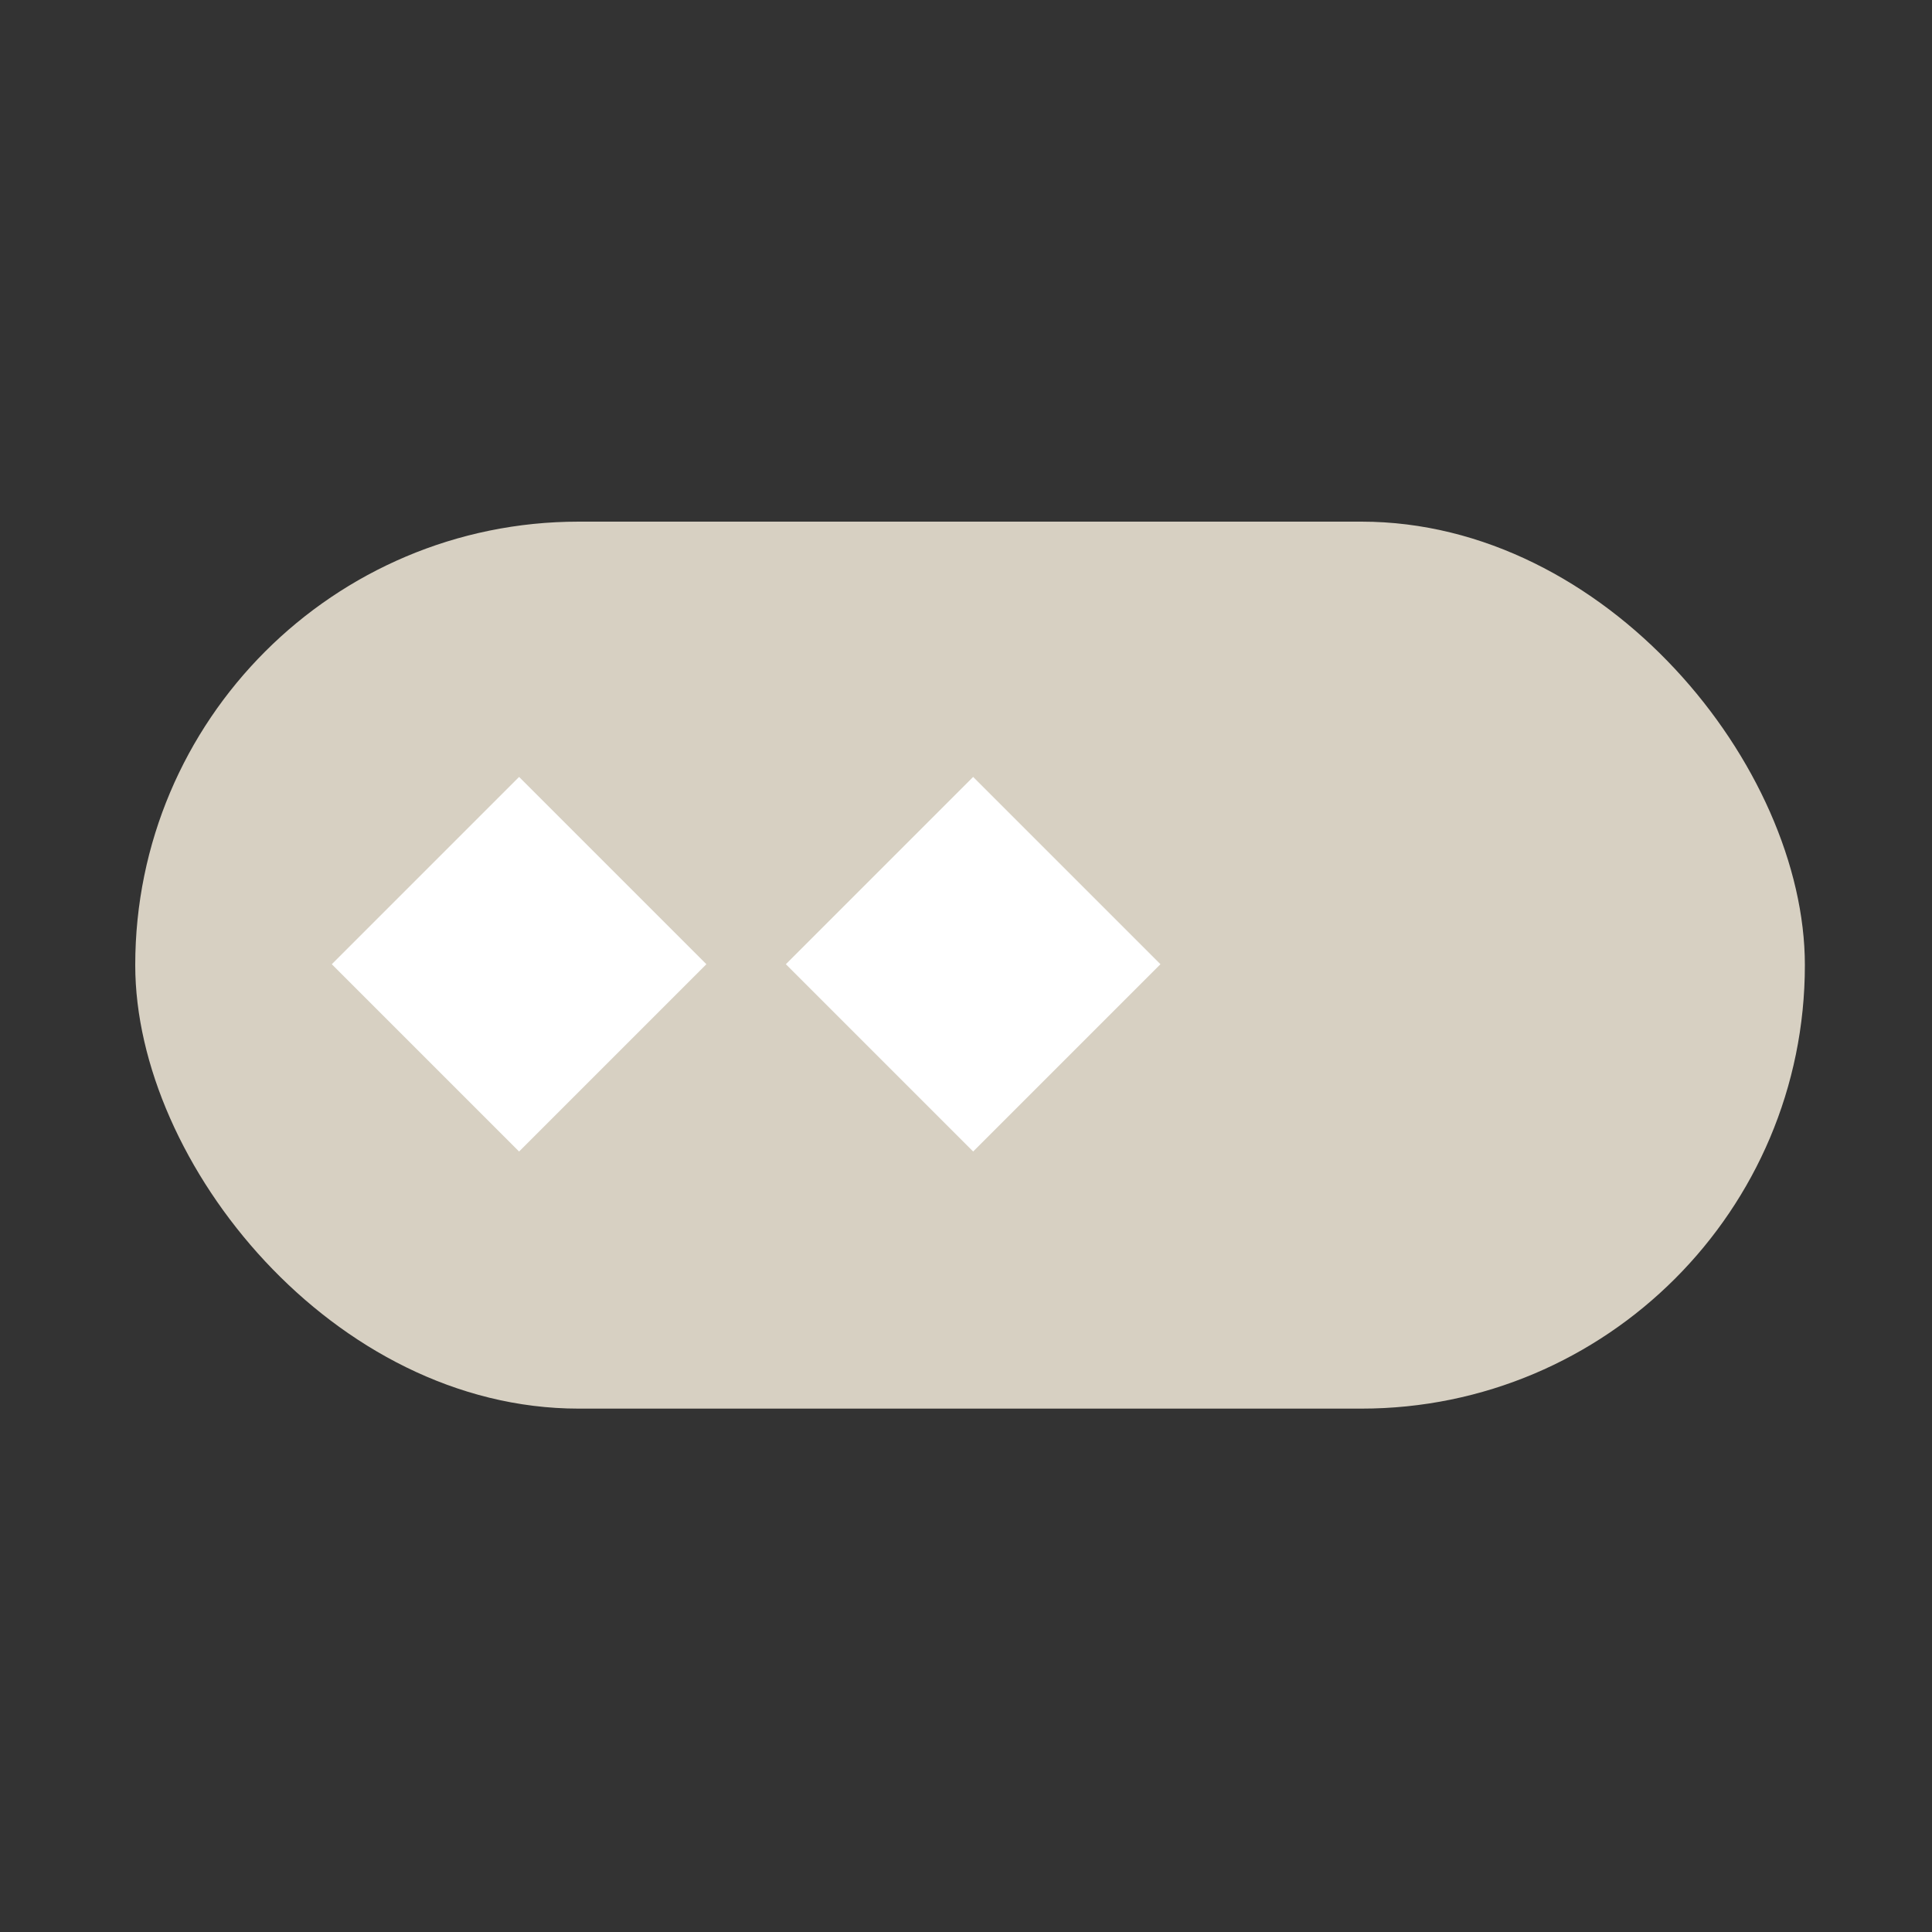 <svg width="100" height="100" viewBox="0 0 100 100" fill="none" xmlns="http://www.w3.org/2000/svg">
<rect x="0" y="0" width="100" height="100" fill="#333333" stroke="none"/>
<rect x="7" y="27" width="86.42" height="45.91" rx="22.955" fill="#D7D0C2"/>
<rect x="17.174" y="49.908" width="13.71" height="13.71" transform="rotate(-45 17.174 49.908)" fill="white"/>
<rect x="40.676" y="49.908" width="13.71" height="13.71" transform="rotate(-45 40.676 49.908)" fill="white"/>
</svg>
